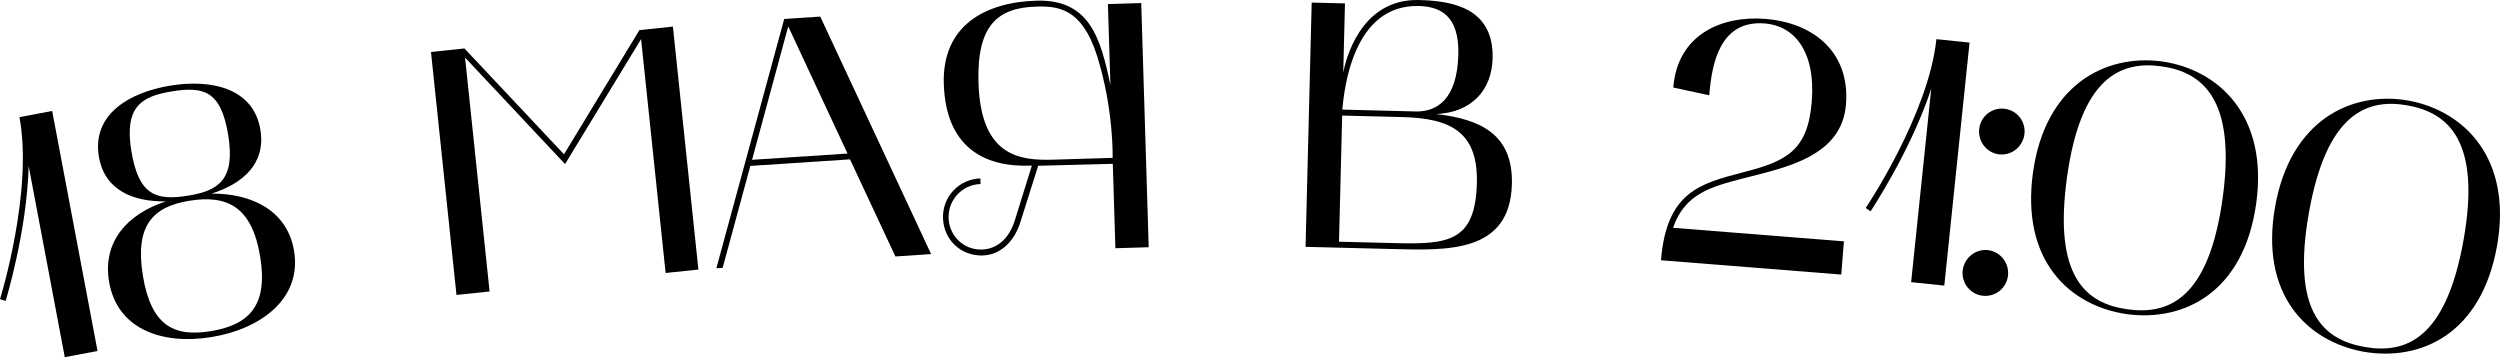 <?xml version="1.0" encoding="UTF-8" standalone="no"?> <!-- Created with Vectornator (http://vectornator.io/) --> <svg xmlns="http://www.w3.org/2000/svg" xmlns:vectornator="http://vectornator.io" xmlns:xlink="http://www.w3.org/1999/xlink" height="100%" stroke-miterlimit="10" style="fill-rule:nonzero;clip-rule:evenodd;stroke-linecap:round;stroke-linejoin:round;" viewBox="395.401 71.841 233.604 33.375" width="100%" xml:space="preserve"> <defs></defs> <clipPath id="ArtboardFrame"> <rect height="33.375" width="233.604" x="395.401" y="71.841"></rect> </clipPath> <g clip-path="url(#ArtboardFrame)" id="Layer" vectornator:layerName="Layer"> <g opacity="1" vectornator:layerName="Группа 6"> <path d="M395.932 99.962C395.944 99.861 397.912 93.521 398.08 87.357L401.455 105.216L404.514 104.638L400.276 82.208L397.217 82.786C398.518 89.673 395.444 99.685 395.401 99.794L395.932 99.962Z" fill="#000000" fill-rule="nonzero" opacity="1" stroke="none" vectornator:layerName="path"></path> <path d="M405.588 98.134C406.319 102.595 410.549 104.095 415.17 103.337C419.76 102.583 423.612 99.763 422.881 95.302C422.26 91.521 418.944 89.908 415.162 89.931C418.037 89.029 420.256 87.169 419.733 83.97C419.092 80.06 415.135 79.216 411.322 79.841C407.475 80.47 403.998 82.533 404.635 86.443C405.162 89.642 407.854 90.697 410.904 90.662C407.373 91.802 404.971 94.353 405.588 98.134ZM408.756 97.615C407.983 92.896 409.69 91.158 413.084 90.603C416.576 90.029 418.94 91.103 419.713 95.822C420.483 100.509 418.569 102.216 415.08 102.787C411.686 103.341 409.526 102.302 408.756 97.615ZM407.674 85.947C406.998 81.81 408.631 80.845 411.412 80.388C414.451 79.892 416.049 80.326 416.725 84.462C417.408 88.634 415.815 89.658 413.006 90.119C409.998 90.611 408.358 90.115 407.674 85.947Z" fill="#000000" fill-rule="nonzero" opacity="1" stroke="none" vectornator:layerName="path"></path> <path d="M438.055 99.4L441.149 99.076L438.856 77.22L448.2 87.173L455.305 75.493L457.598 97.349L460.661 97.029L458.278 74.326L455.149 74.654L448.102 86.259L438.798 76.368L435.673 76.697L438.055 99.4Z" fill="#000000" fill-rule="nonzero" opacity="1" stroke="none" vectornator:layerName="path"></path> <path d="M462.339 96.907L462.928 96.868L465.514 87.344L474.827 86.731L479.069 95.805L482.405 95.583L472.046 73.391L468.678 73.614L462.339 96.907ZM469.053 74.309L474.596 86.188L465.675 86.774L469.053 74.309Z" fill="#000000" fill-rule="nonzero" opacity="1" stroke="none" vectornator:layerName="path"></path> <path d="M483.516 92.225C483.582 94.287 485.231 95.775 487.227 95.713C488.801 95.666 490.141 94.51 490.738 92.623L492.41 87.33L499.383 87.15L499.625 95.037L502.738 94.943L502.039 72.127L498.926 72.221L499.16 79.783C498.238 75.388 497.211 71.752 492.235 71.904C487.488 72.049 483.426 74.205 483.59 79.67C483.774 85.564 487.336 87.517 491.821 87.314L490.211 92.478C489.672 94.166 488.555 95.115 487.145 95.158C485.477 95.209 484.094 93.908 484.039 92.205C483.988 90.506 485.321 89.088 487.024 89.037L487.008 88.513C485.012 88.572 483.457 90.225 483.516 92.225ZM486.832 79.572C486.664 74.138 488.684 72.568 492.219 72.459C494.246 72.396 496.481 72.592 497.895 77.006C499.488 82.033 499.367 86.592 499.367 86.592L493.867 86.76C490.692 86.857 487.043 86.478 486.832 79.572Z" fill="#000000" fill-rule="nonzero" opacity="1" stroke="none" vectornator:layerName="path"></path> <path d="M517.394 94.906L525.48 95.109C530.62 95.238 536.511 95.515 536.675 89.031C536.792 84.382 533.714 82.964 529.597 82.499C532.878 82.351 534.796 80.304 534.874 77.292C534.991 72.542 531.042 71.921 527.999 71.843C522.433 71.702 521.105 77.632 520.917 78.613L521.077 72.159L517.968 72.081L517.394 94.906ZM526.445 82.781C530.995 82.894 533.519 84.202 533.402 88.948C533.261 94.452 530.702 94.683 525.726 94.558L520.519 94.425L520.816 82.64L526.445 82.781ZM527.984 72.402C529.948 72.448 531.761 73.281 531.671 76.917C531.566 81.105 529.702 82.273 527.737 82.257L520.827 82.081C521.007 80.218 521.796 72.245 527.984 72.402Z" fill="#000000" fill-rule="nonzero" opacity="1" stroke="none" vectornator:layerName="path"></path> <path d="M551.756 80.02L555.116 80.747C555.362 77.645 556.167 73.7 560.315 74.032C562.991 74.243 565.077 76.544 564.694 81.344C564.323 86.013 562.213 86.93 558.221 87.958C554.233 88.989 551.108 89.825 550.608 96.161L567.452 97.497L567.698 94.395L551.733 93.126C552.842 89.93 555.256 89.302 558.346 88.493C562.268 87.493 567.506 86.462 567.893 81.598C568.28 76.731 564.885 73.966 560.35 73.606C556.366 73.29 552.155 74.993 551.756 80.02Z" fill="#000000" fill-rule="nonzero" opacity="1" stroke="none" vectornator:layerName="path"></path> <path d="M570.192 91.59C570.235 91.496 573.934 85.985 575.86 80.125L573.981 98.207L577.079 98.528L579.438 75.824L576.341 75.5C575.618 82.473 569.806 91.188 569.731 91.278L570.192 91.59Z" fill="#000000" fill-rule="nonzero" opacity="1" stroke="none" vectornator:layerName="path"></path> <path d="M582.206 86.264C583.377 86.401 584.432 85.538 584.569 84.366C584.706 83.194 583.874 82.139 582.702 82.003C581.53 81.87 580.475 82.702 580.342 83.874C580.206 85.046 581.034 86.132 582.206 86.264ZM578.799 97.112C578.663 98.284 579.499 99.338 580.667 99.475C581.838 99.612 582.893 98.776 583.03 97.604C583.167 96.436 582.334 95.35 581.163 95.213C579.995 95.077 578.936 95.94 578.799 97.112Z" fill="#000000" fill-rule="nonzero" opacity="1" stroke="none" vectornator:layerName="path"></path> <path d="M585.37 87.937C584.213 96.207 588.788 100.418 594.135 101.195C599.522 101.918 605.073 99.121 606.225 90.847C607.358 82.738 602.811 78.367 597.428 77.582C592.073 76.867 586.502 79.828 585.37 87.937ZM597.366 78.039C601.26 78.582 604.37 81.164 603.081 90.41C601.78 99.719 598.088 101.285 594.198 100.742C590.338 100.203 587.241 97.754 588.549 88.379C589.838 79.136 593.506 77.5 597.366 78.039Z" fill="#000000" fill-rule="nonzero" opacity="1" stroke="none" vectornator:layerName="path"></path> <path d="M607.994 91.129C606.533 99.352 610.943 103.731 616.255 104.707C621.615 105.629 627.263 103.043 628.728 94.82C630.166 86.758 625.783 82.219 620.435 81.235C615.111 80.32 609.431 83.067 607.994 91.129ZM620.357 81.688C624.224 82.375 627.236 85.074 625.599 94.266C623.955 103.52 620.205 104.946 616.337 104.258C612.498 103.574 609.498 101.012 611.154 91.692C612.791 82.5 616.517 81.004 620.357 81.688Z" fill="#000000" fill-rule="nonzero" opacity="1" stroke="none" vectornator:layerName="path"></path> </g> </g> </svg> 
